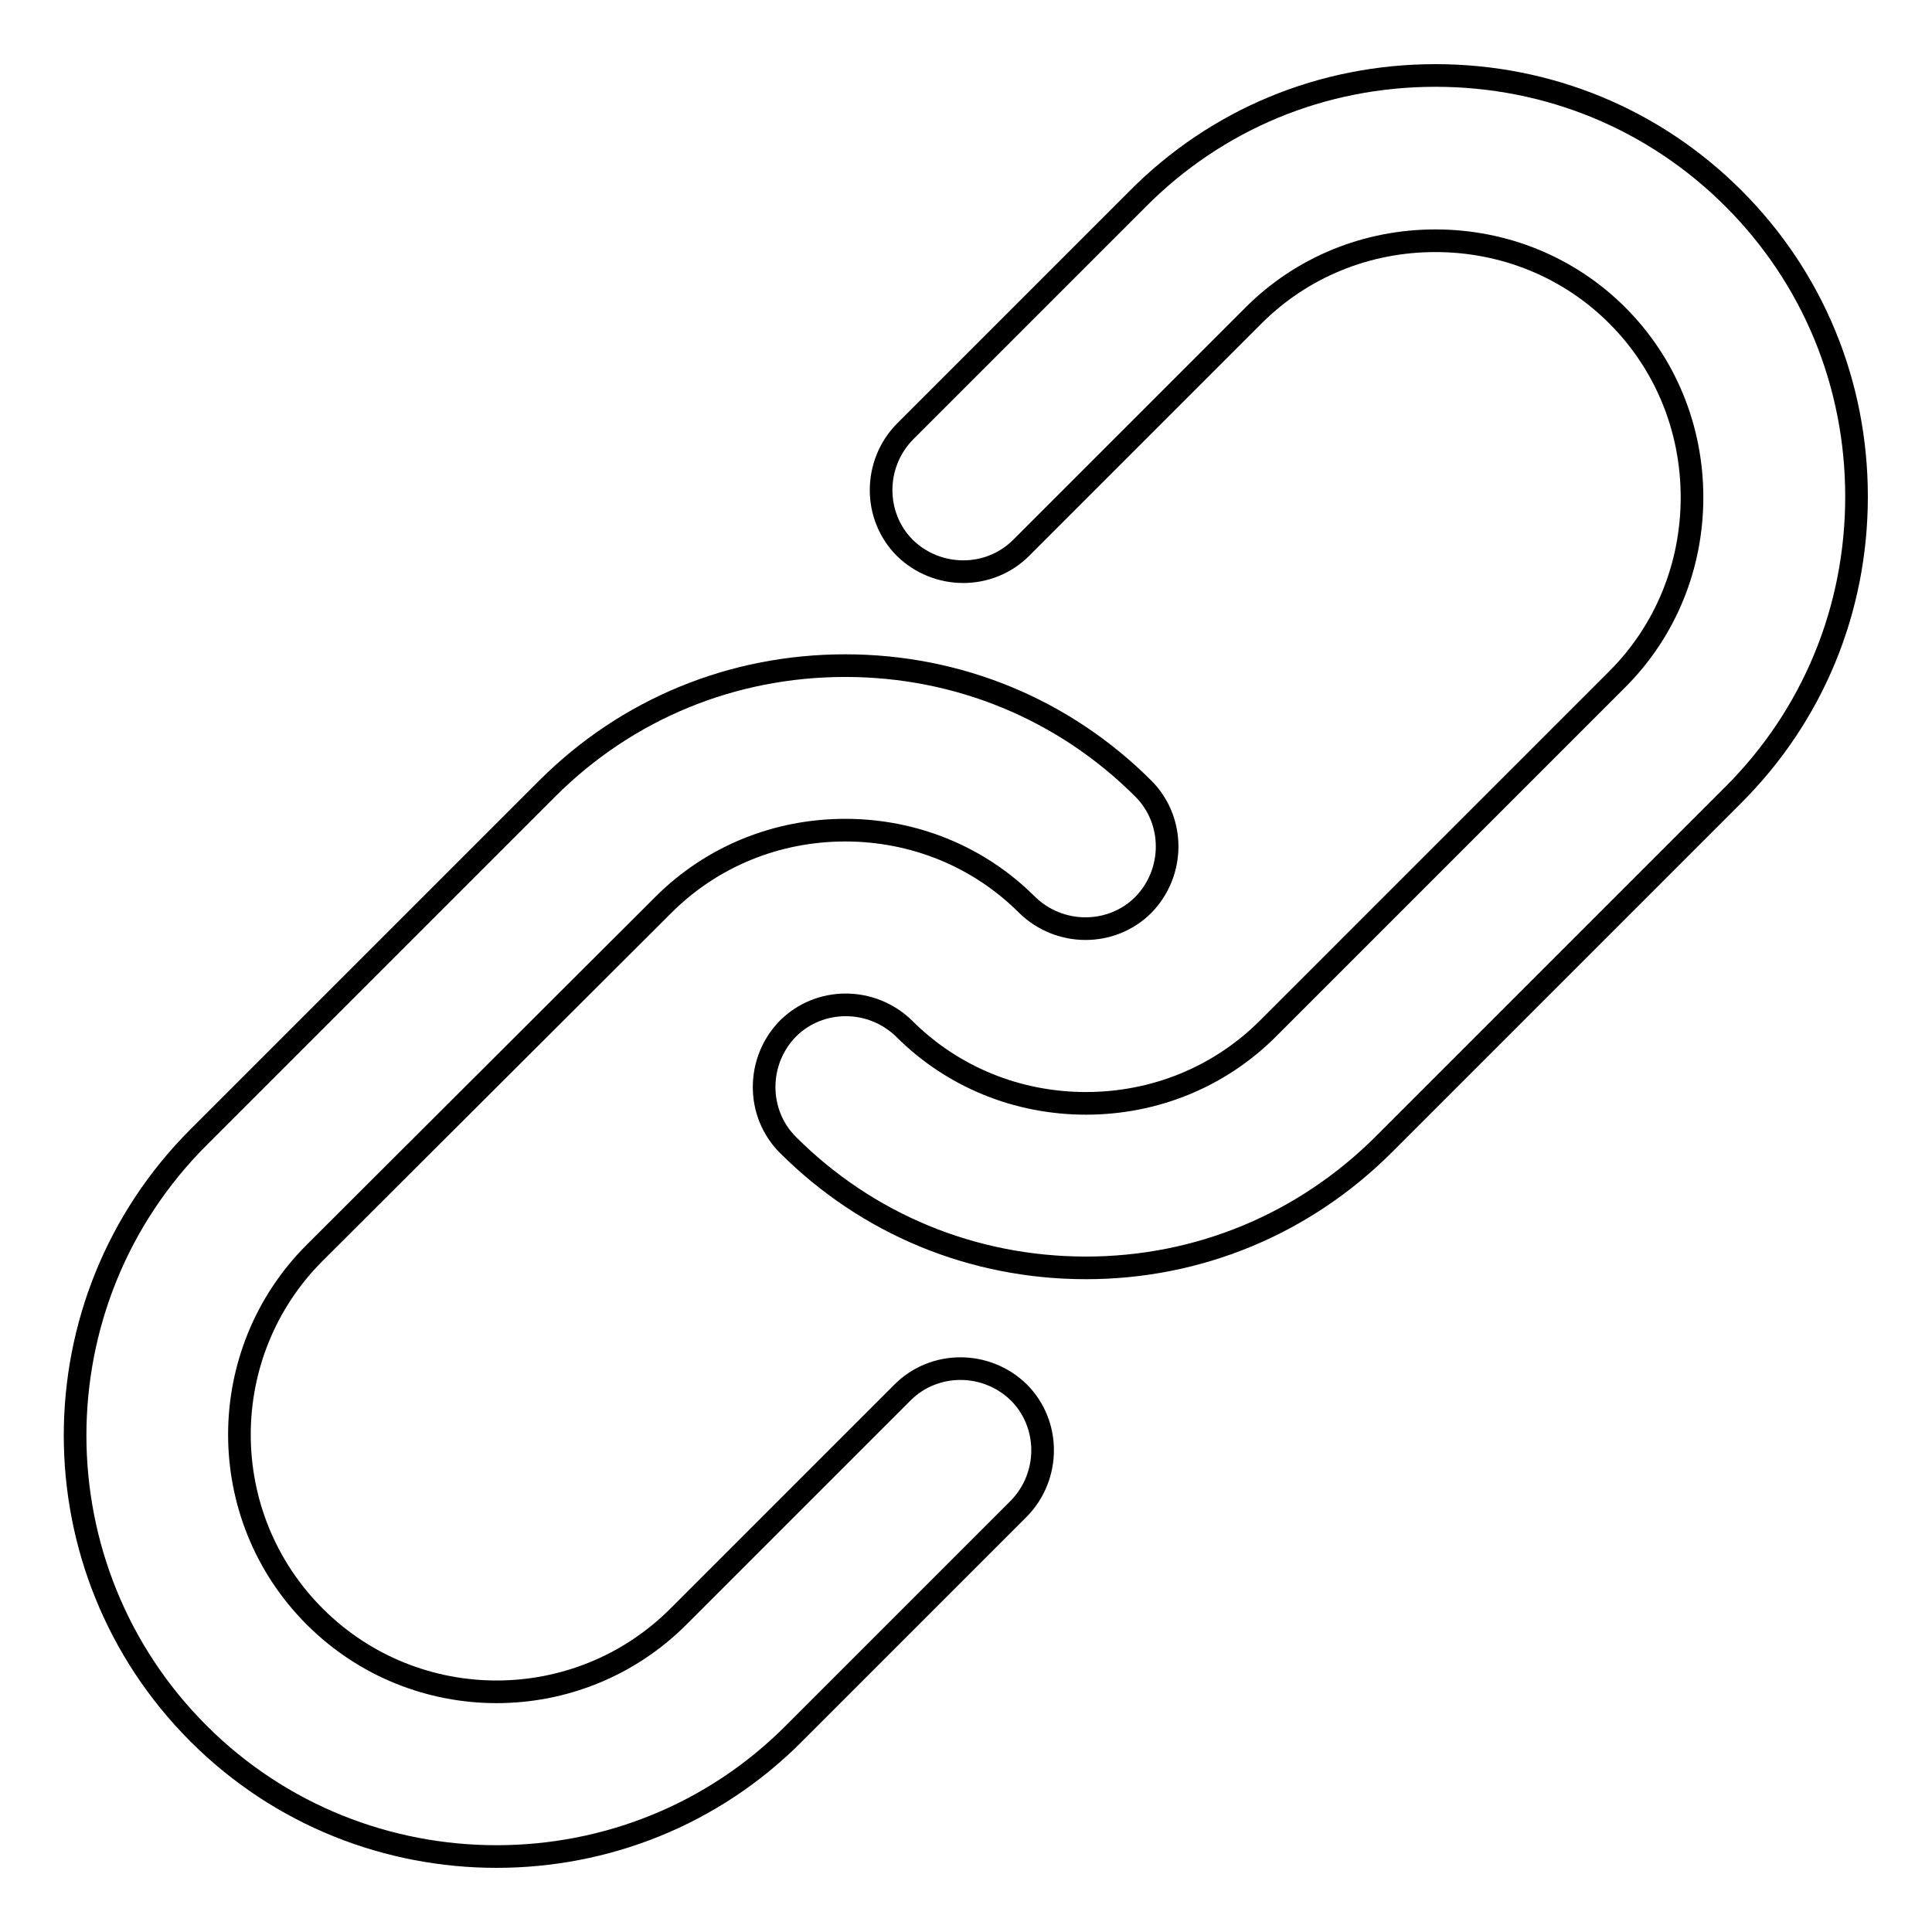 <?xml version="1.0" encoding="utf-8"?>
<!-- Svg Vector Icons : http://www.onlinewebfonts.com/icon -->
<!DOCTYPE svg PUBLIC "-//W3C//DTD SVG 1.1//EN" "http://www.w3.org/Graphics/SVG/1.1/DTD/svg11.dtd">
<svg version="1.1" xmlns="http://www.w3.org/2000/svg" xmlns:xlink="http://www.w3.org/1999/xlink" x="0px" y="0px" viewBox="0 0 256 256" enable-background="new 0 0 256 256" xml:space="preserve">
<g> <path stroke-width="3" fill-opacity="0" stroke="#000000"  d="M143.9,168c-15,0-29-5.8-39.5-16.3c-4.2-4.2-4.2-11.1,0-15.4c4.2-4.2,11.1-4.2,15.4,0 c6.4,6.4,15,9.9,24.1,9.9c9.1,0,17.7-3.5,24.1-9.9l46.3-46.3c6.4-6.4,9.9-15,9.9-24.1c0-9.1-3.5-17.7-9.9-24.1 c-6.4-6.4-15-9.9-24.1-9.9s-17.7,3.5-24.1,9.9l-30.8,30.8c-4.2,4.2-11.1,4.2-15.4,0c-4.2-4.2-4.2-11.1,0-15.4l30.8-30.8 C161.2,15.8,175.2,10,190.2,10s29,5.8,39.5,16.3C240.2,36.8,246,50.8,246,65.8c0,15-5.8,29-16.3,39.5l-46.3,46.3 C172.8,162.2,158.8,168,143.9,168z M65.8,246c-14.3,0-28.6-5.4-39.5-16.3c-21.8-21.8-21.8-57.2,0-79l46.2-46.2 C83.1,93.9,97.1,88.2,112,88.2c15,0,29,5.8,39.5,16.3c4.2,4.2,4.2,11.1,0,15.4c-4.2,4.2-11.1,4.2-15.4,0c-6.4-6.4-15-9.9-24.1-9.9 c-9.1,0-17.7,3.5-24.1,9.9L41.7,166c-13.3,13.3-13.3,34.9,0,48.2c13.3,13.3,34.9,13.3,48.2,0l29.7-29.7c4.2-4.2,11.1-4.2,15.4,0 c4.2,4.2,4.2,11.1,0,15.4l-29.7,29.7C94.4,240.6,80.1,246,65.8,246z"/></g>
</svg>
